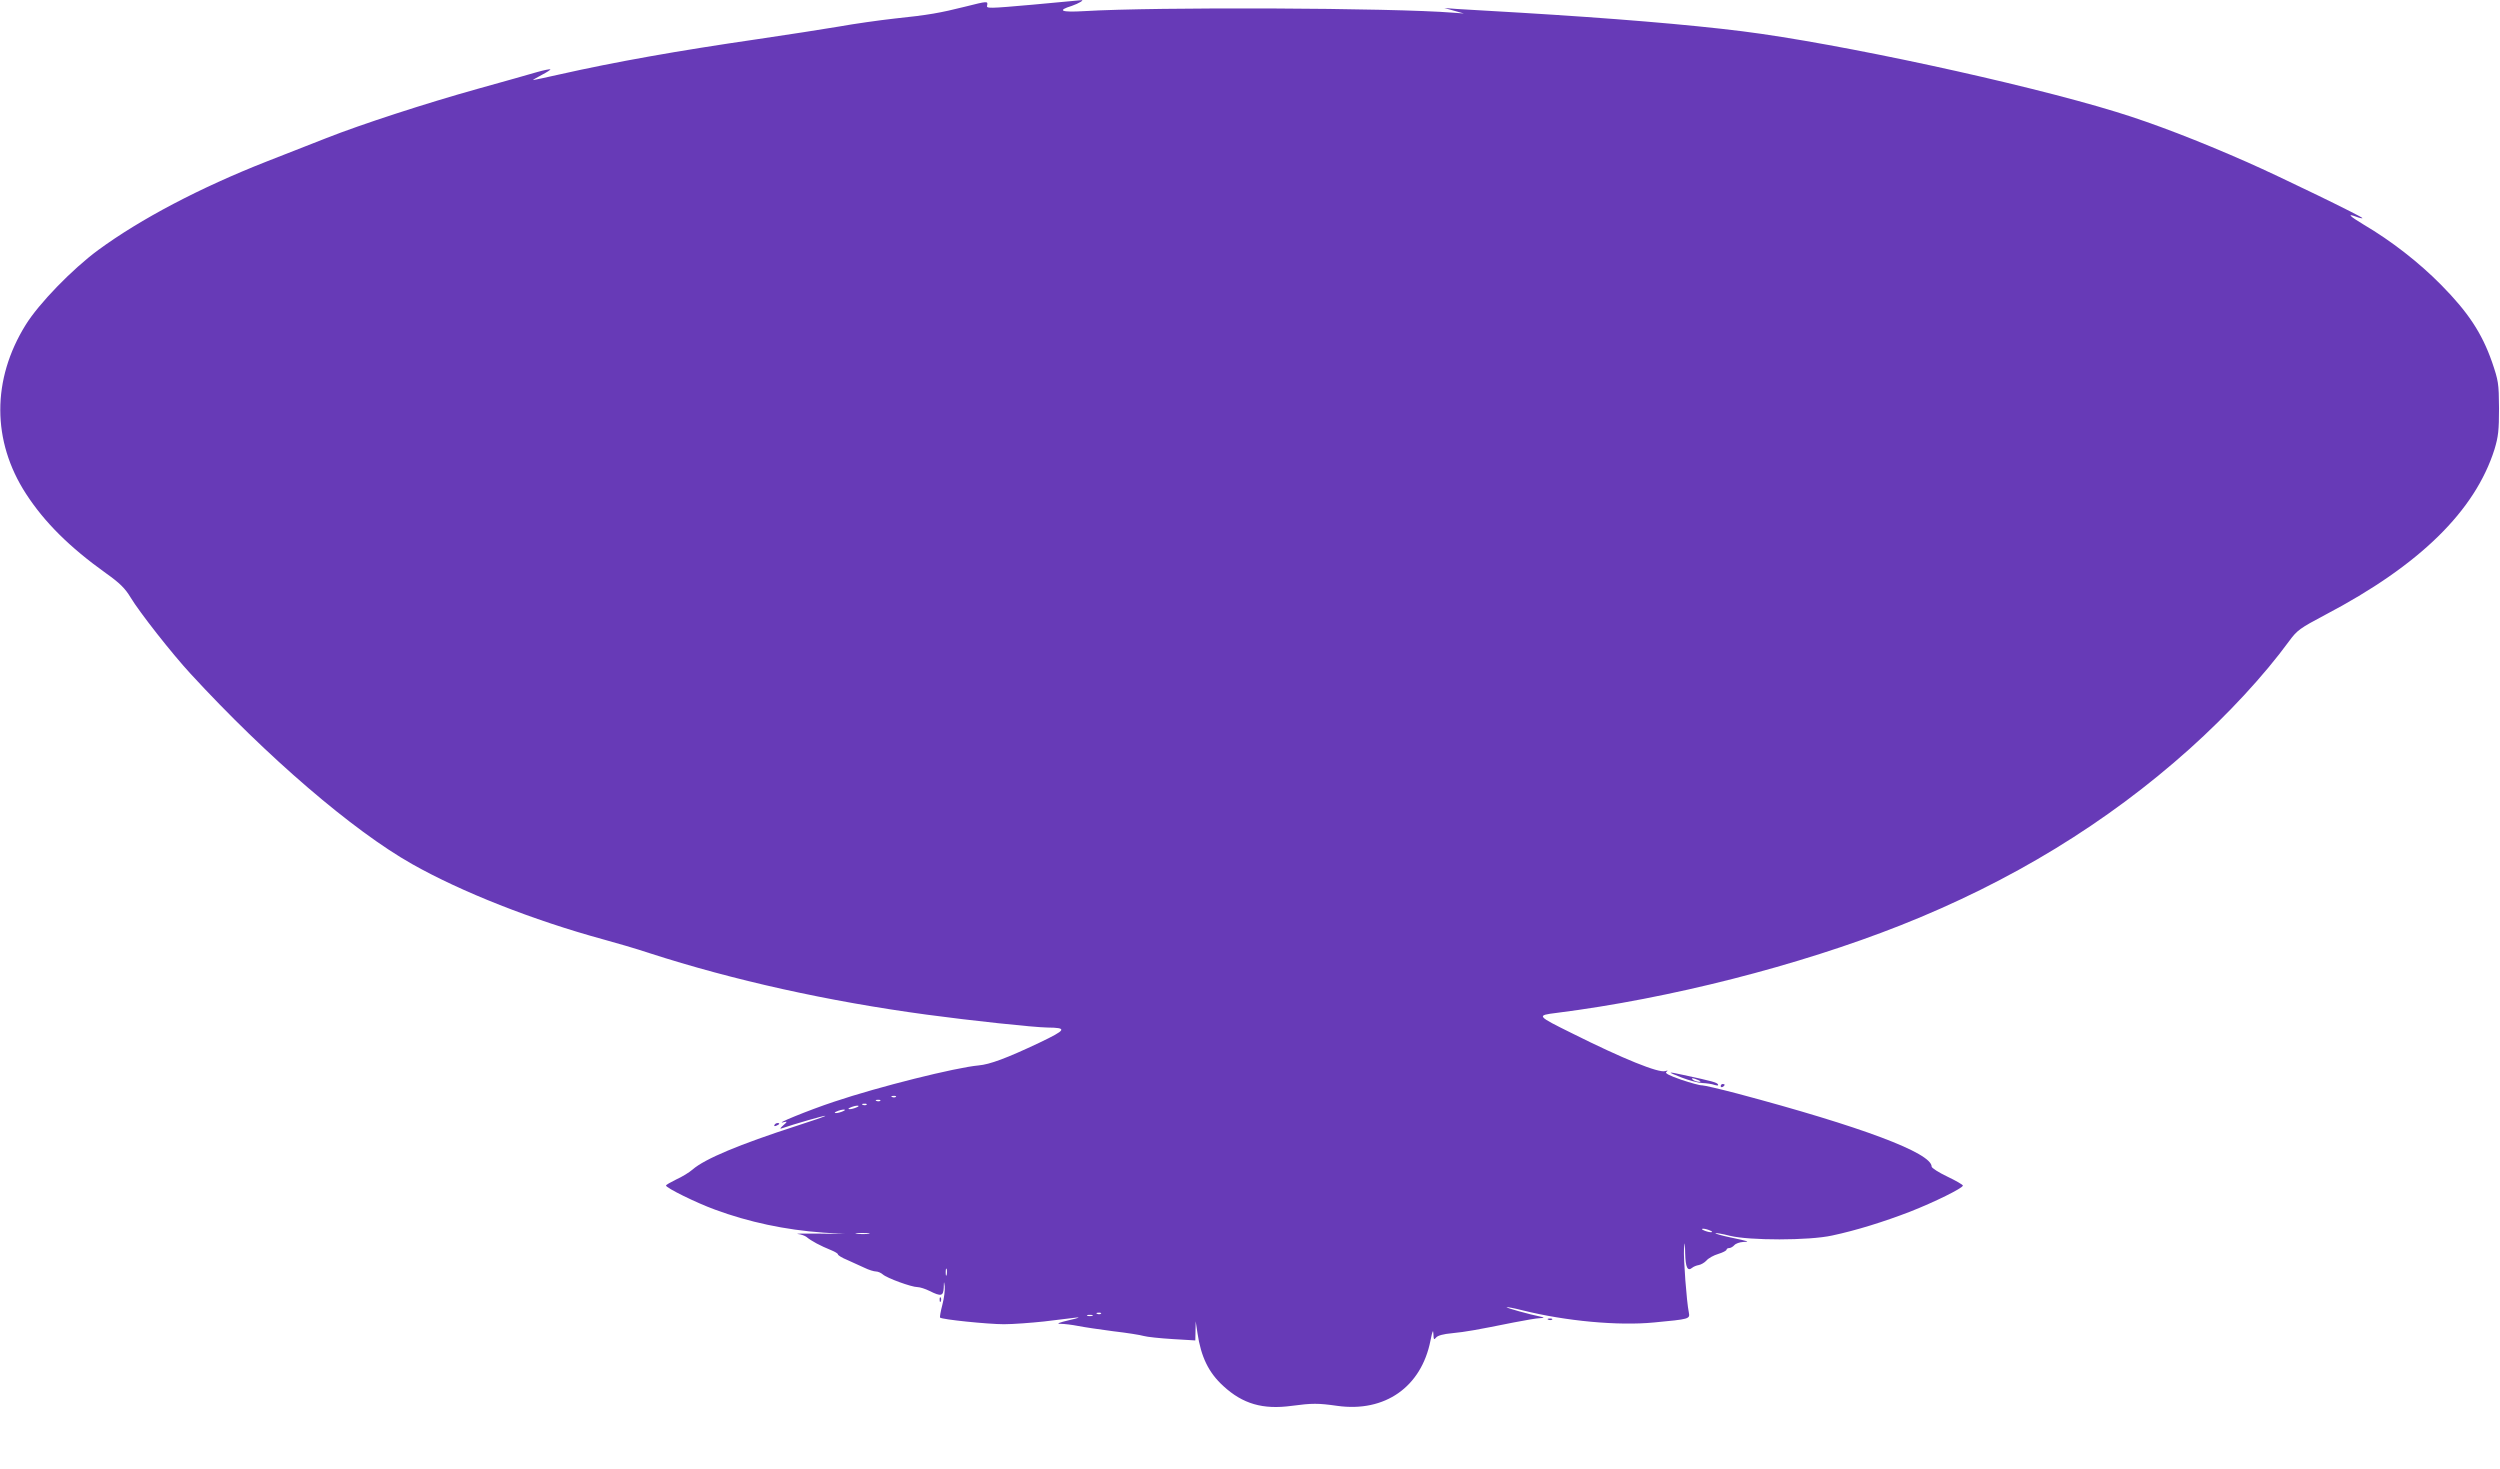 <?xml version="1.0" standalone="no"?>
<!DOCTYPE svg PUBLIC "-//W3C//DTD SVG 20010904//EN"
 "http://www.w3.org/TR/2001/REC-SVG-20010904/DTD/svg10.dtd">
<svg version="1.0" xmlns="http://www.w3.org/2000/svg"
 width="1280pt" height="752pt" viewBox="0 0 1280 752"
 preserveAspectRatio="xMidYMid meet">
<g transform="translate(0,752) scale(0.1,-0.1)"
fill="#673ab7" stroke="none">
<path d="M5287 7496 c-226 -20 -238 -20 -233 -4 5 23 3 23 -112 -6 -128 -32
-188 -43 -362 -61 -80 -9 -208 -27 -285 -41 -77 -13 -263 -42 -413 -64 -413
-60 -733 -117 -1017 -181 -71 -16 -132 -29 -135 -29 -3 1 17 12 43 26 27 14
47 27 45 29 -2 2 -33 -4 -68 -14 -36 -11 -173 -49 -305 -86 -265 -74 -594
-181 -774 -252 -64 -25 -201 -79 -306 -120 -341 -134 -645 -294 -862 -453
-133 -98 -304 -274 -372 -384 -173 -279 -173 -594 2 -864 94 -145 222 -273
411 -408 69 -49 97 -77 124 -122 47 -78 213 -289 308 -392 391 -425 831 -803
1134 -974 253 -143 618 -287 980 -386 63 -17 169 -48 235 -70 430 -139 916
-247 1420 -315 221 -30 548 -65 618 -66 103 -1 98 -11 -42 -78 -167 -79 -253
-111 -311 -116 -118 -11 -508 -108 -740 -186 -130 -43 -320 -121 -255 -104 17
4 17 2 -5 -17 -14 -12 -18 -19 -10 -16 66 23 223 68 226 65 2 -2 -65 -25 -149
-52 -290 -94 -468 -168 -531 -223 -17 -15 -55 -38 -84 -51 -28 -14 -52 -27
-52 -31 0 -12 154 -88 250 -123 173 -64 360 -104 555 -118 l110 -7 -135 2
c-74 1 -121 0 -105 -2 17 -2 36 -9 44 -15 25 -21 70 -45 129 -69 17 -7 32 -16
32 -20 0 -5 21 -18 48 -29 26 -12 65 -30 88 -40 22 -11 49 -19 59 -19 10 0 26
-7 35 -15 21 -19 147 -65 178 -65 12 0 40 -9 62 -20 58 -29 70 -27 72 18 1 35
1 35 5 6 2 -18 -3 -60 -12 -94 -9 -34 -14 -64 -12 -66 9 -10 247 -34 327 -34
47 0 139 7 205 14 66 8 140 17 165 20 25 3 10 -3 -35 -13 -55 -13 -69 -19 -45
-19 19 0 60 -5 90 -11 30 -6 111 -18 180 -27 69 -8 139 -19 155 -24 17 -5 83
-12 148 -16 l117 -7 1 49 1 49 9 -60 c18 -122 57 -203 133 -272 99 -91 202
-121 349 -101 106 14 135 14 234 0 243 -34 430 96 477 334 10 50 14 59 15 35
1 -30 3 -33 14 -19 8 10 37 18 82 22 71 7 126 17 315 55 58 11 118 22 135 22
20 1 23 3 10 6 -68 14 -185 47 -181 50 2 2 39 -5 82 -16 220 -55 489 -80 673
-62 181 17 184 18 178 50 -12 58 -28 279 -25 326 4 42 5 39 6 -22 2 -72 12
-94 36 -74 7 6 22 12 34 14 11 2 29 12 39 23 10 12 37 27 61 34 23 7 42 17 42
22 0 4 6 8 14 8 7 0 19 7 26 15 7 8 27 15 44 16 38 1 32 3 -67 24 -43 9 -77
19 -74 21 2 2 35 -3 73 -13 100 -25 406 -25 524 1 123 26 267 71 399 122 125
49 271 121 271 134 0 4 -36 25 -80 46 -44 21 -80 44 -80 51 0 70 -357 204
-995 374 -88 23 -169 42 -180 42 -11 -1 -60 13 -108 29 -63 22 -85 34 -75 40
9 7 8 8 -6 4 -33 -11 -216 63 -474 192 -186 92 -187 93 -82 106 578 73 1239
242 1760 448 566 224 1057 524 1481 904 198 178 381 376 509 551 42 57 55 66
185 135 484 254 767 532 867 848 19 64 23 95 23 210 -1 128 -3 140 -36 237
-52 148 -122 254 -259 393 -114 116 -257 227 -398 310 -73 44 -88 59 -37 40
15 -6 29 -9 31 -7 5 5 -421 212 -591 287 -245 108 -480 199 -670 257 -478 147
-1422 351 -1915 413 -280 35 -671 67 -1135 95 -143 8 -289 17 -325 19 l-65 5
50 -14 50 -14 -55 4 c-310 25 -1524 30 -1889 8 -119 -7 -141 3 -63 27 35 12
68 32 47 29 -6 -1 -117 -11 -248 -23z m-700 -5592 c-3 -3 -12 -4 -19 -1 -8 3
-5 6 6 6 11 1 17 -2 13 -5z m-80 -20 c-3 -3 -12 -4 -19 -1 -8 3 -5 6 6 6 11 1
17 -2 13 -5z m-70 -20 c-3 -3 -12 -4 -19 -1 -8 3 -5 6 6 6 11 1 17 -2 13 -5z
m-52 -14 c-11 -5 -27 -9 -35 -9 -9 0 -8 4 5 9 11 5 27 9 35 9 9 0 8 -4 -5 -9z
m-70 -20 c-11 -5 -27 -9 -35 -9 -9 0 -8 4 5 9 11 5 27 9 35 9 9 0 8 -4 -5 -9z
m4440 -610 c13 -5 14 -9 5 -9 -8 0 -24 4 -35 9 -13 5 -14 9 -5 9 8 0 24 -4 35
-9z m-4307 -17 c-15 -2 -42 -2 -60 0 -18 2 -6 4 27 4 33 0 48 -2 33 -4z m399
-210 c-3 -10 -5 -4 -5 12 0 17 2 24 5 18 2 -7 2 -21 0 -30z m790 -199 c-3 -3
-12 -4 -19 -1 -8 3 -5 6 6 6 11 1 17 -2 13 -5z m-44 -11 c-7 -2 -19 -2 -25 0
-7 3 -2 5 12 5 14 0 19 -2 13 -5z"/>
<path d="M8610 2003 c36 -14 83 -27 105 -28 22 -1 51 -5 64 -10 15 -4 21 -4
17 3 -6 10 -27 16 -176 48 -86 19 -87 17 -10 -13z m85 -13 c13 -6 15 -9 5 -9
-8 0 -22 4 -30 9 -18 12 -2 12 25 0z"/>
<path d="M8810 1959 c0 -5 5 -7 10 -4 6 3 10 8 10 11 0 2 -4 4 -10 4 -5 0 -10
-5 -10 -11z"/>
<path d="M3965 1760 c-3 -6 1 -7 9 -4 18 7 21 14 7 14 -6 0 -13 -4 -16 -10z"/>
<path d="M4811 864 c0 -11 3 -14 6 -6 3 7 2 16 -1 19 -3 4 -6 -2 -5 -13z"/>
<path d="M7928 763 c7 -3 16 -2 19 1 4 3 -2 6 -13 5 -11 0 -14 -3 -6 -6z"/>
</g>
</svg>
